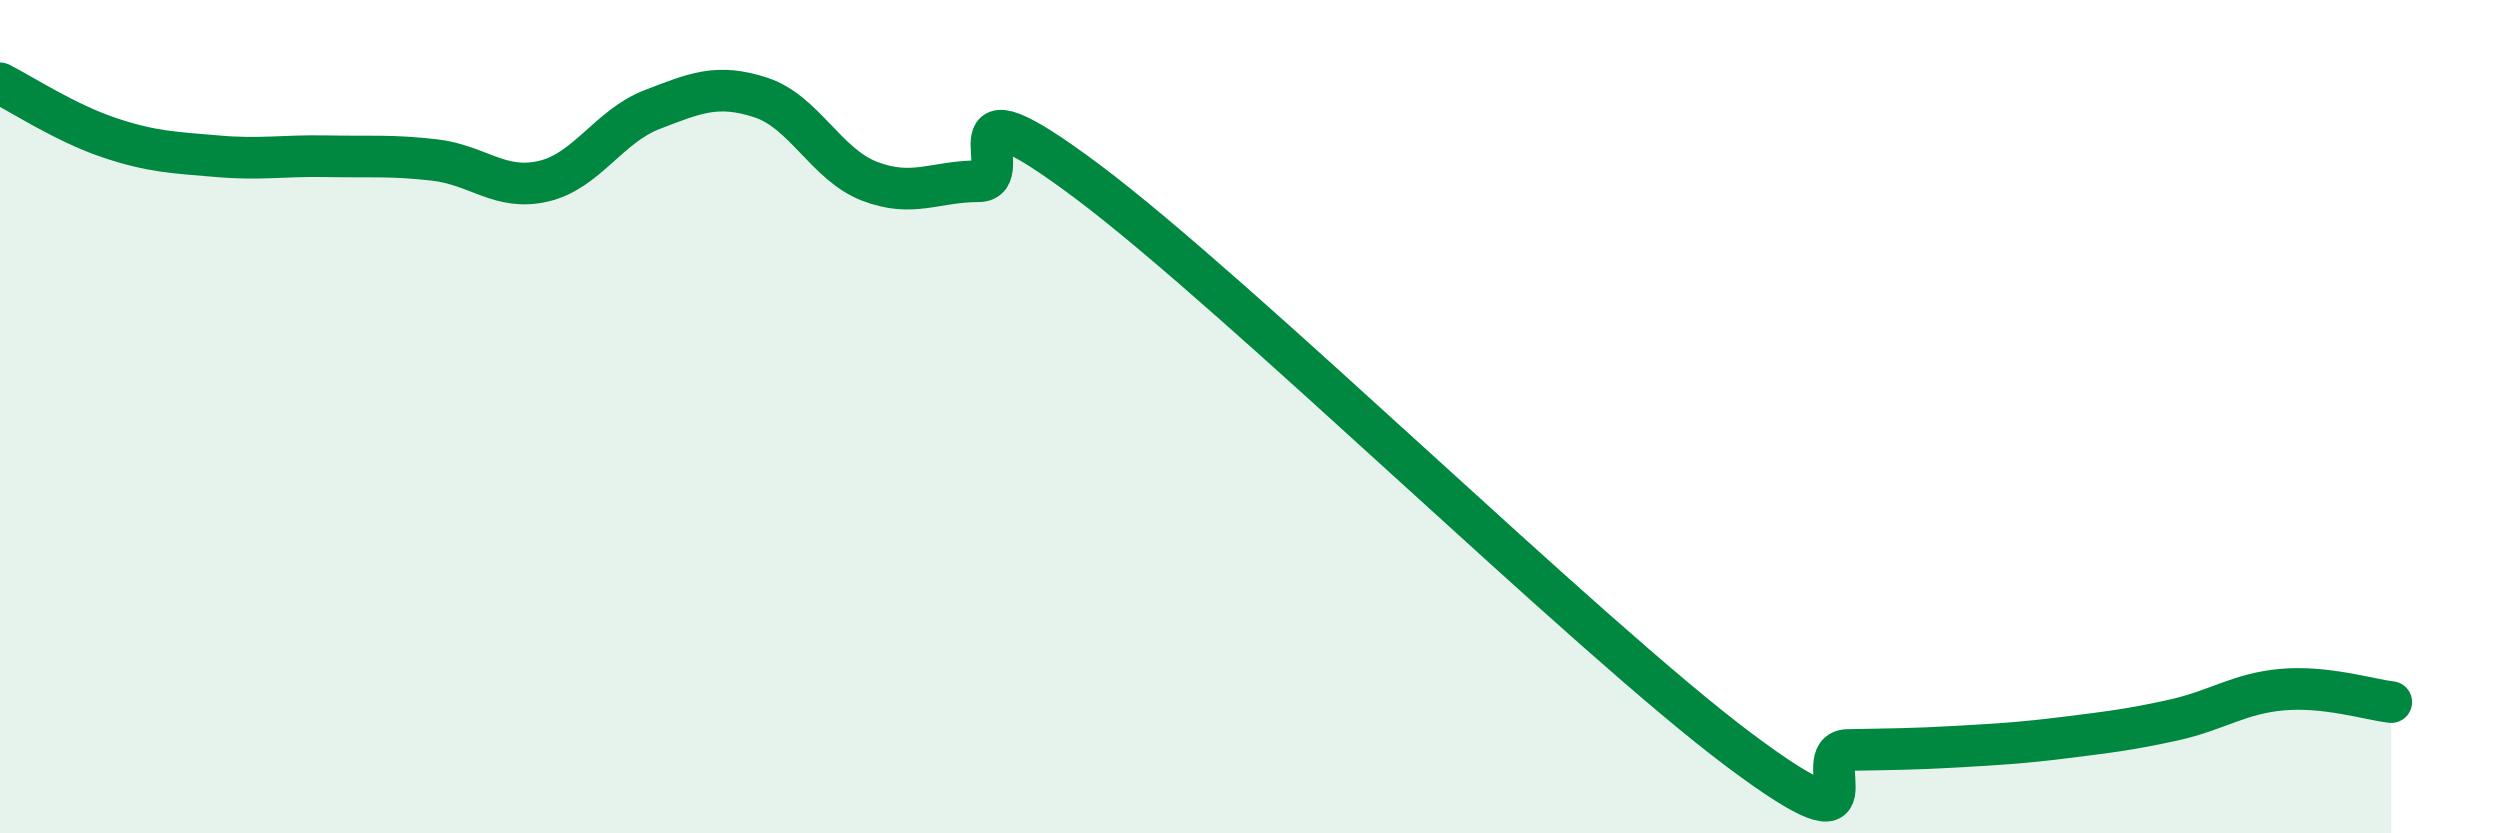 
    <svg width="60" height="20" viewBox="0 0 60 20" xmlns="http://www.w3.org/2000/svg">
      <path
        d="M 0,2 C 0.52,2.26 1.57,2.95 2.61,3.3 C 3.65,3.65 4.18,3.66 5.22,3.75 C 6.26,3.84 6.79,3.73 7.83,3.75 C 8.87,3.77 9.39,3.72 10.43,3.84 C 11.47,3.96 12,4.59 13.04,4.35 C 14.08,4.11 14.61,3.03 15.65,2.63 C 16.69,2.23 17.22,2 18.26,2.34 C 19.3,2.68 19.83,3.95 20.87,4.35 C 21.91,4.75 22.44,4.35 23.48,4.35 C 24.52,4.35 22.44,1.62 26.09,4.35 C 29.74,7.08 38.09,15.27 41.74,18 C 45.39,20.73 43.31,18.02 44.35,18 C 45.39,17.98 45.92,17.98 46.96,17.92 C 48,17.86 48.53,17.83 49.57,17.7 C 50.61,17.57 51.13,17.51 52.17,17.28 C 53.21,17.05 53.74,16.64 54.78,16.55 C 55.82,16.46 56.87,16.79 57.39,16.85L57.39 20L0 20Z"
        fill="#008740"
        opacity="0.1"
        stroke-linecap="round"
        stroke-linejoin="round"
      />
      <path
        d="M 0,2 C 0.52,2.26 1.57,2.95 2.61,3.3 C 3.65,3.65 4.18,3.66 5.22,3.75 C 6.26,3.84 6.79,3.73 7.83,3.75 C 8.87,3.77 9.39,3.72 10.43,3.84 C 11.47,3.96 12,4.59 13.04,4.35 C 14.08,4.11 14.61,3.03 15.65,2.63 C 16.69,2.23 17.22,2 18.26,2.34 C 19.3,2.68 19.83,3.95 20.87,4.35 C 21.91,4.75 22.44,4.35 23.48,4.35 C 24.52,4.35 22.44,1.62 26.09,4.35 C 29.74,7.08 38.09,15.27 41.74,18 C 45.39,20.73 43.31,18.02 44.35,18 C 45.39,17.98 45.92,17.98 46.96,17.92 C 48,17.86 48.53,17.83 49.57,17.7 C 50.61,17.57 51.13,17.51 52.17,17.28 C 53.21,17.05 53.74,16.64 54.78,16.55 C 55.82,16.46 56.87,16.79 57.39,16.85"
        stroke="#008740"
        stroke-width="1"
        fill="none"
        stroke-linecap="round"
        stroke-linejoin="round"
      />
    </svg>
  